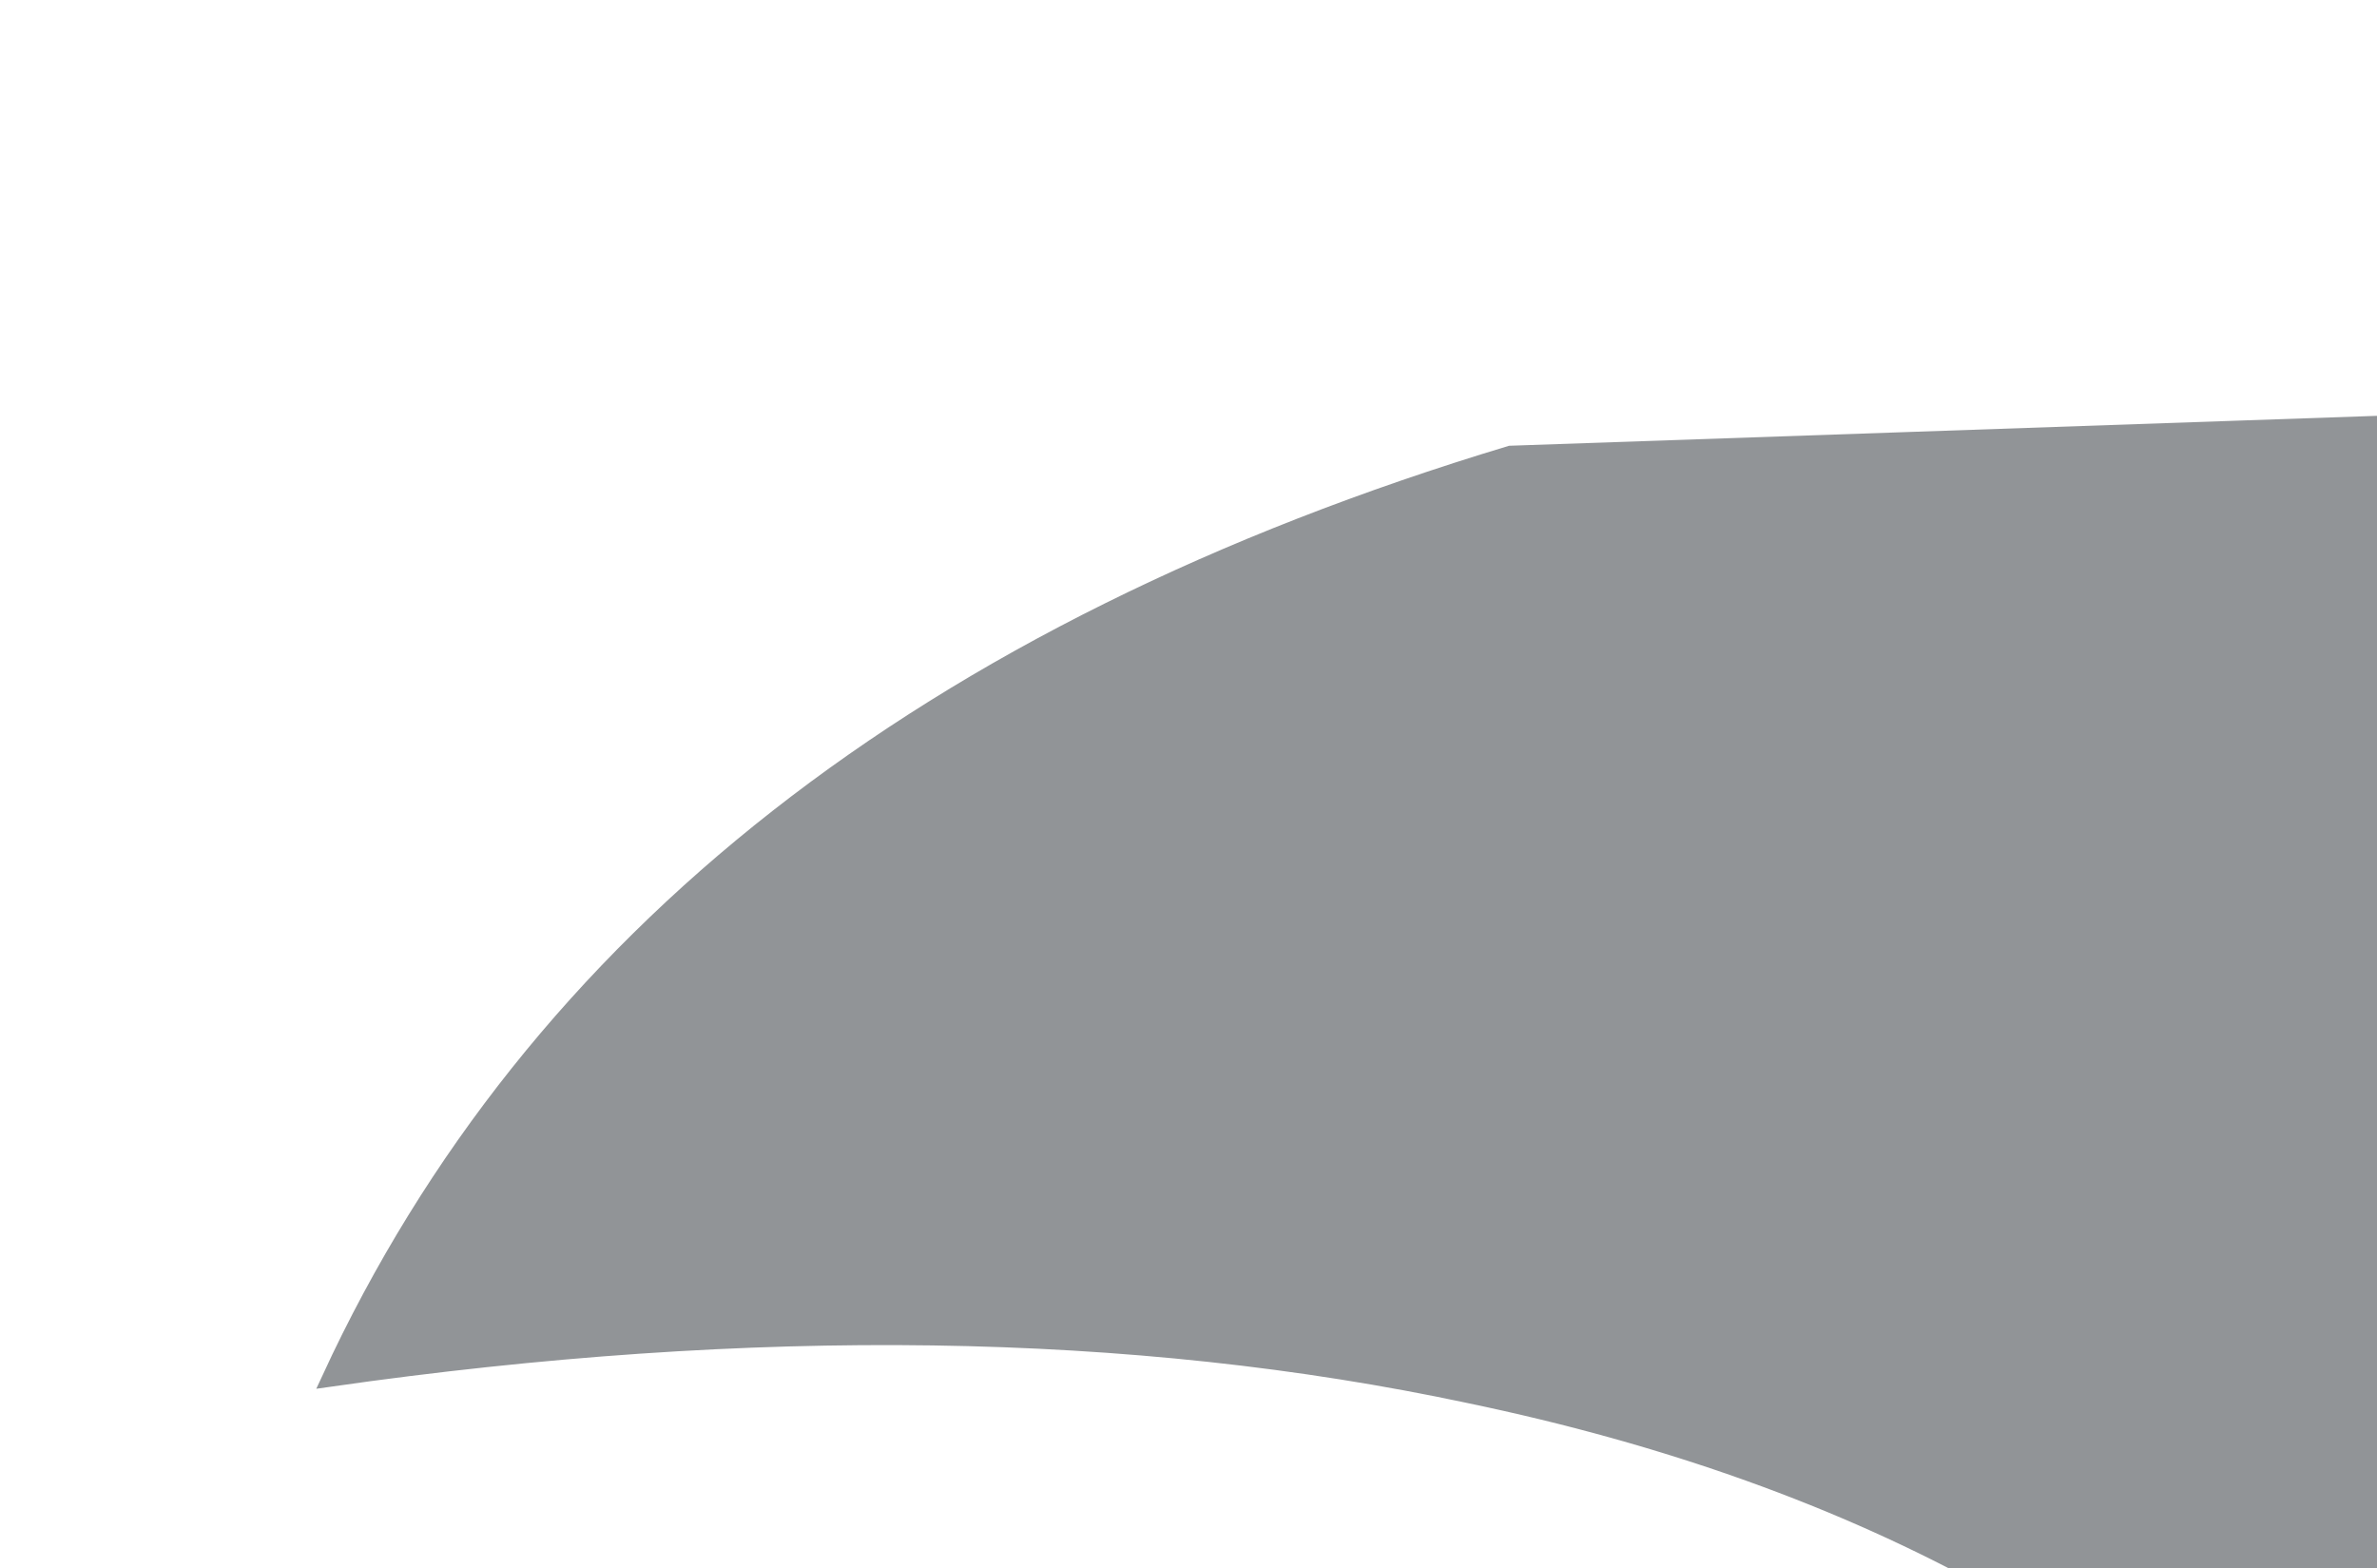 <svg width="14.4" height="9.5" viewBox="0 0 14.4 9.5" preserveAspectRatio="xMinYMin meet" xmlns="http://www.w3.org/2000/svg" xmlns:xlink="http://www.w3.org/1999/xlink">
  <defs>
    <filter id="dropshadow" height="130%">
      <feGaussianBlur in="SourceAlpha" stdDeviation="2"/> 
	  <feColorMatrix id="recolor"  type="matrix" values="0 0 0 0 1 0 0 0 0 1 0 0 0 0 1 0 0 0 1 0" result="white-glow"/>
      <feOffset dx="2" dy="2" result="offsetblur"/>
      <feComponentTransfer>
        <feFuncA type="linear" slope="0.2"/>
      </feComponentTransfer>
      <feMerge> 
        <feMergeNode in="white-glow"/> 
        <feMergeNode in="SourceGraphic"/> 
      </feMerge>
    </filter>
  </defs>
  <g filter="url(#dropshadow)">
    <path stroke="none" fill="#919497" d="M12.4 9.5 Q10.5 7.2 6.9 6.45 3.85 5.8 0 6.35 1.85 2.35 7.15 0.75 L14.4 0.5 Q14.25 0.45 13.6 2.4 12.8 4.65 12.5 6.8 12.25 9.3 12.4 9.5"/>
    <path fill="none" stroke="#919497" stroke-width="0.1" stroke-linecap="butt" stroke-linejoin="miter" stroke-miterlimit="3.863" d="M12.4 9.5 Q10.5 7.2 6.9 6.45 3.85 5.8 0 6.35 1.85 2.35 7.15 0.75 L14.4 0.5 Q14.25 0.45 13.6 2.4 12.8 4.65 12.5 6.8 12.25 9.3 12.4 9.5"/>
  </g>
</svg>